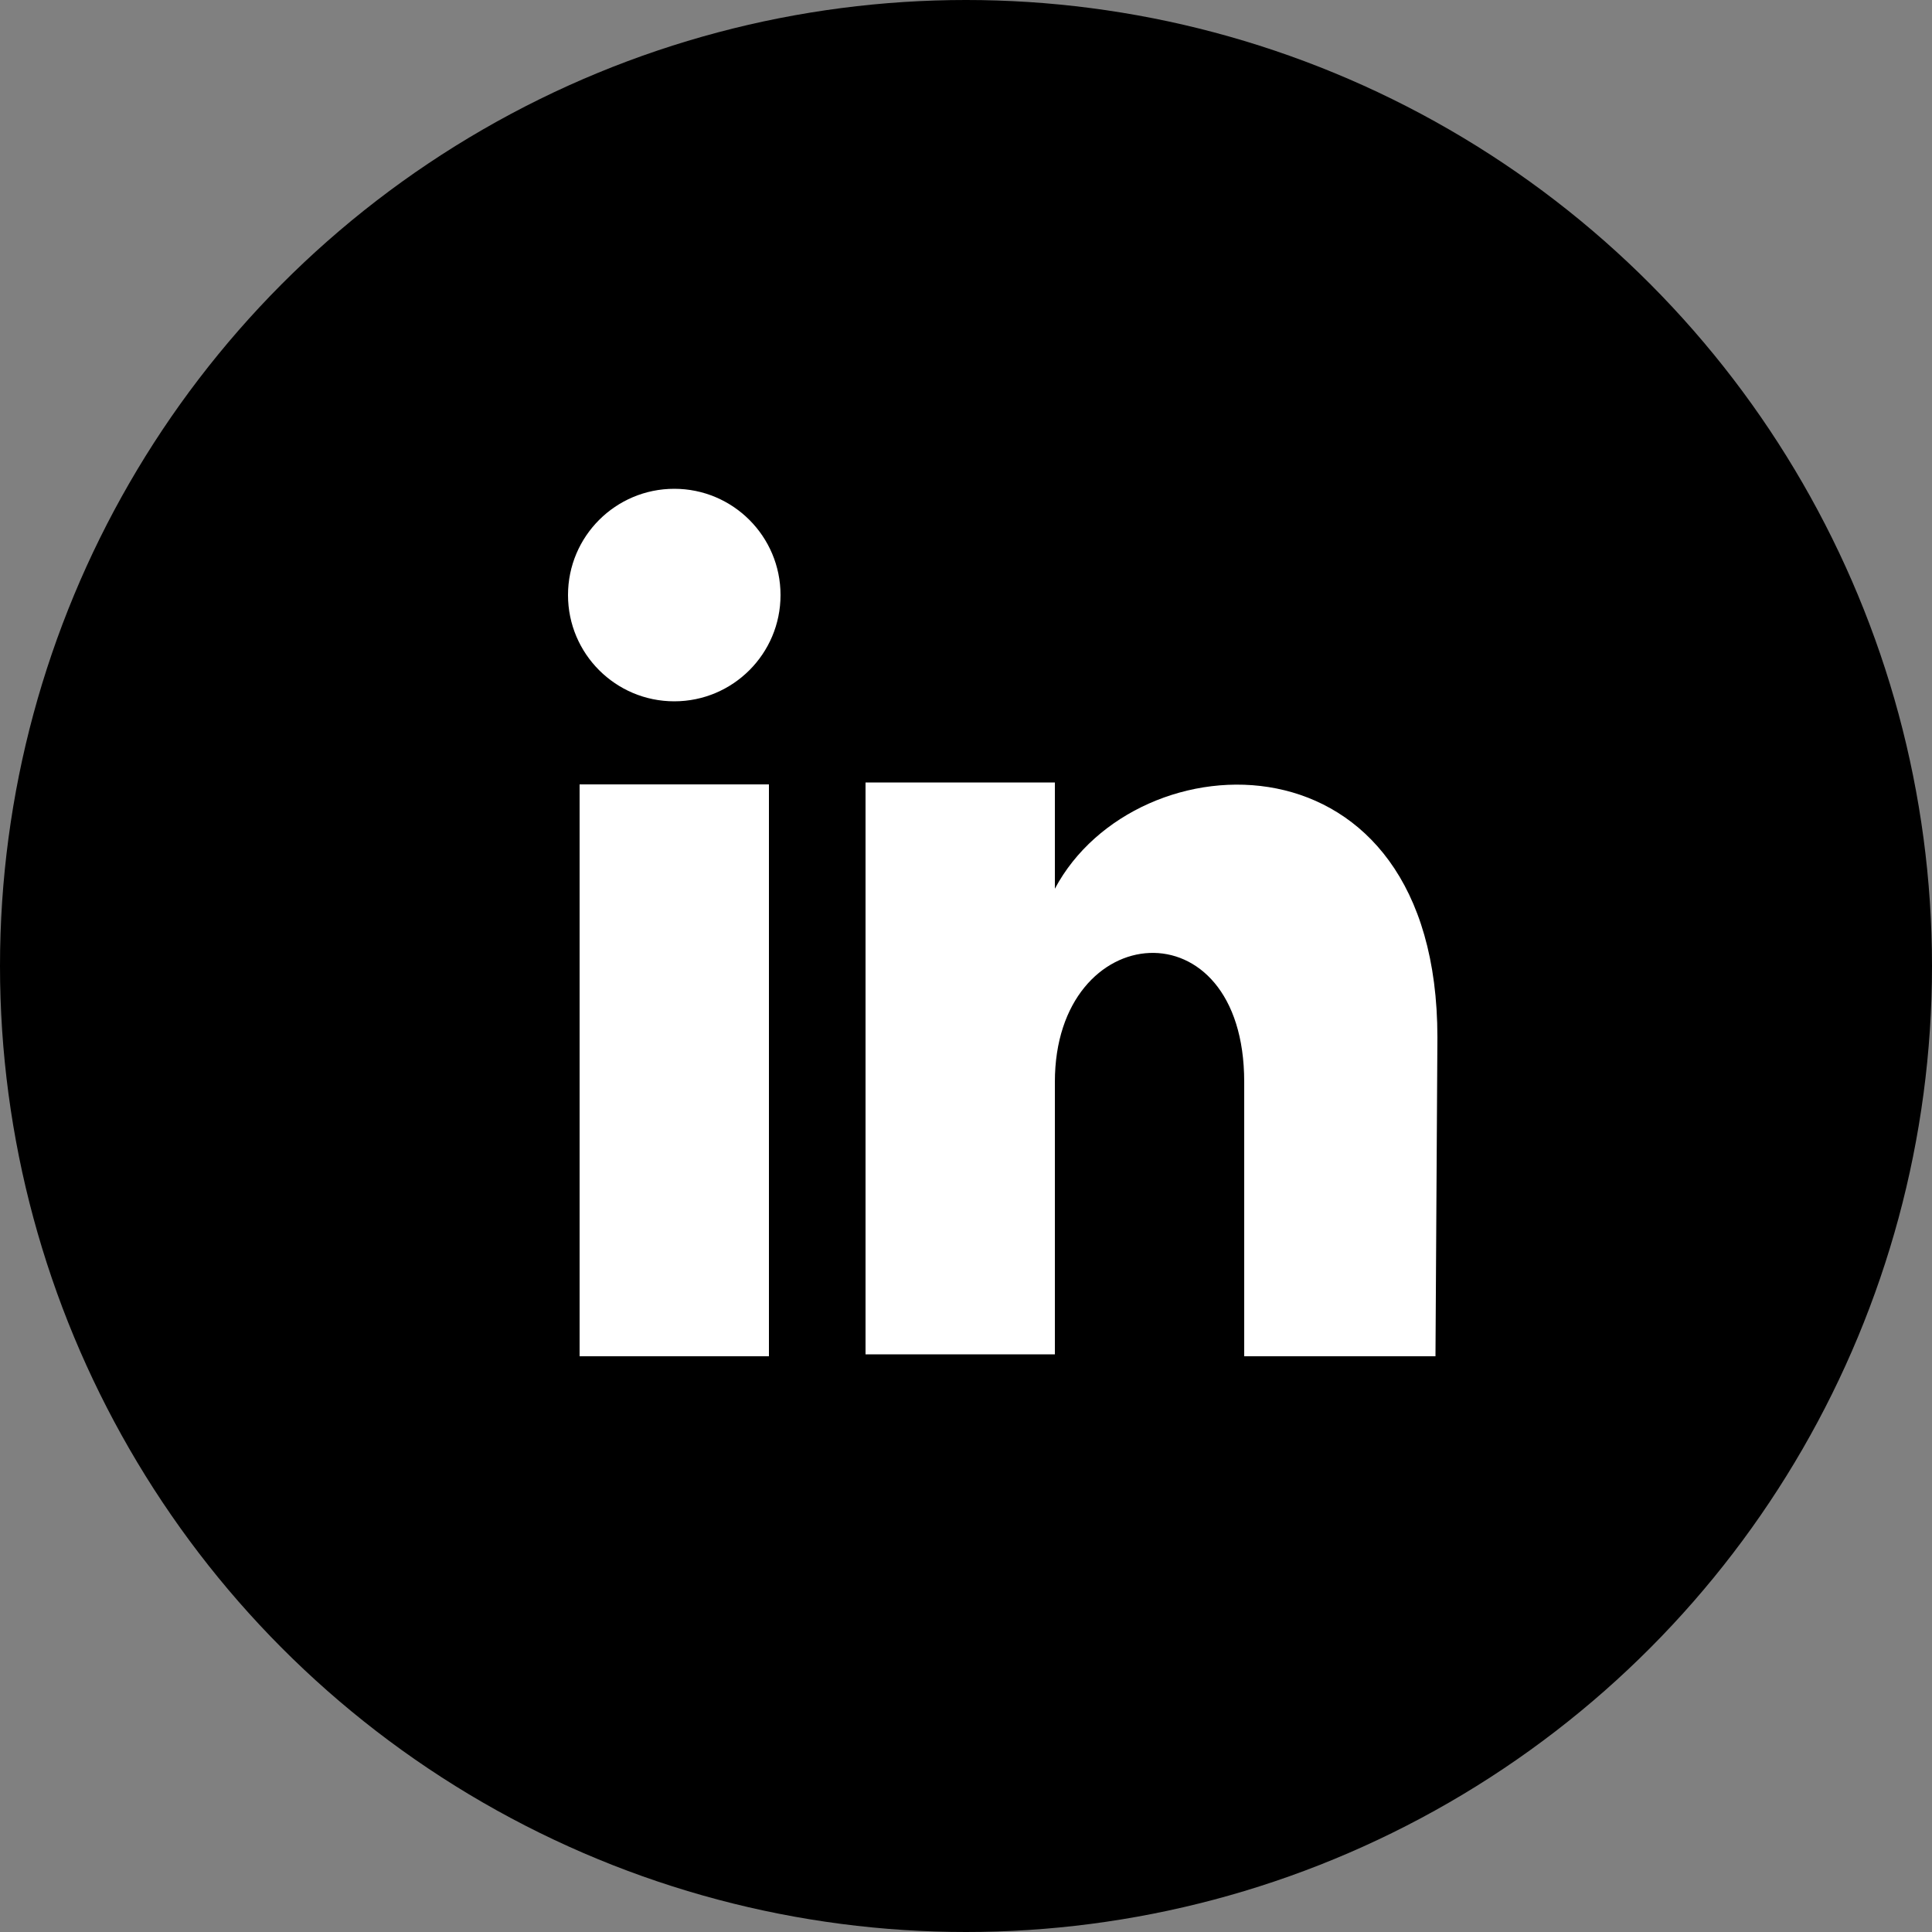 <?xml version="1.0" encoding="utf-8"?>
<!-- Generator: Adobe Illustrator 21.0.0, SVG Export Plug-In . SVG Version: 6.00 Build 0)  -->
<svg version="1.1" id="Layer_1" xmlns="http://www.w3.org/2000/svg" xmlns:xlink="http://www.w3.org/1999/xlink" x="0px" y="0px"
	 viewBox="0 0 100 100" style="enable-background:new 0 0 100 100;" xml:space="preserve">
<rect x="0" y="0" width="100" height="100" fill="#808080" stroke="none"/>
<style type="text/css">
	.st0{fill:#FFFFFF;}
</style>
<circle cx="50" cy="50" r="50"/>
<g>
	<rect x="30" y="40.6" class="st0" width="9.8" height="29.6"/>
	<circle class="st0" cx="34.9" cy="30.8" r="5.5"/>
	<path class="st0" d="M74.3,70.2h-9.9V56c0-9.3-9.8-8.5-9.8,0v14.1h-9.8V40.5h9.8V46c4.2-7.9,19.8-8.5,19.8,7.7L74.3,70.2L74.3,70.2
		L74.3,70.2z"/>
</g>
</svg>
